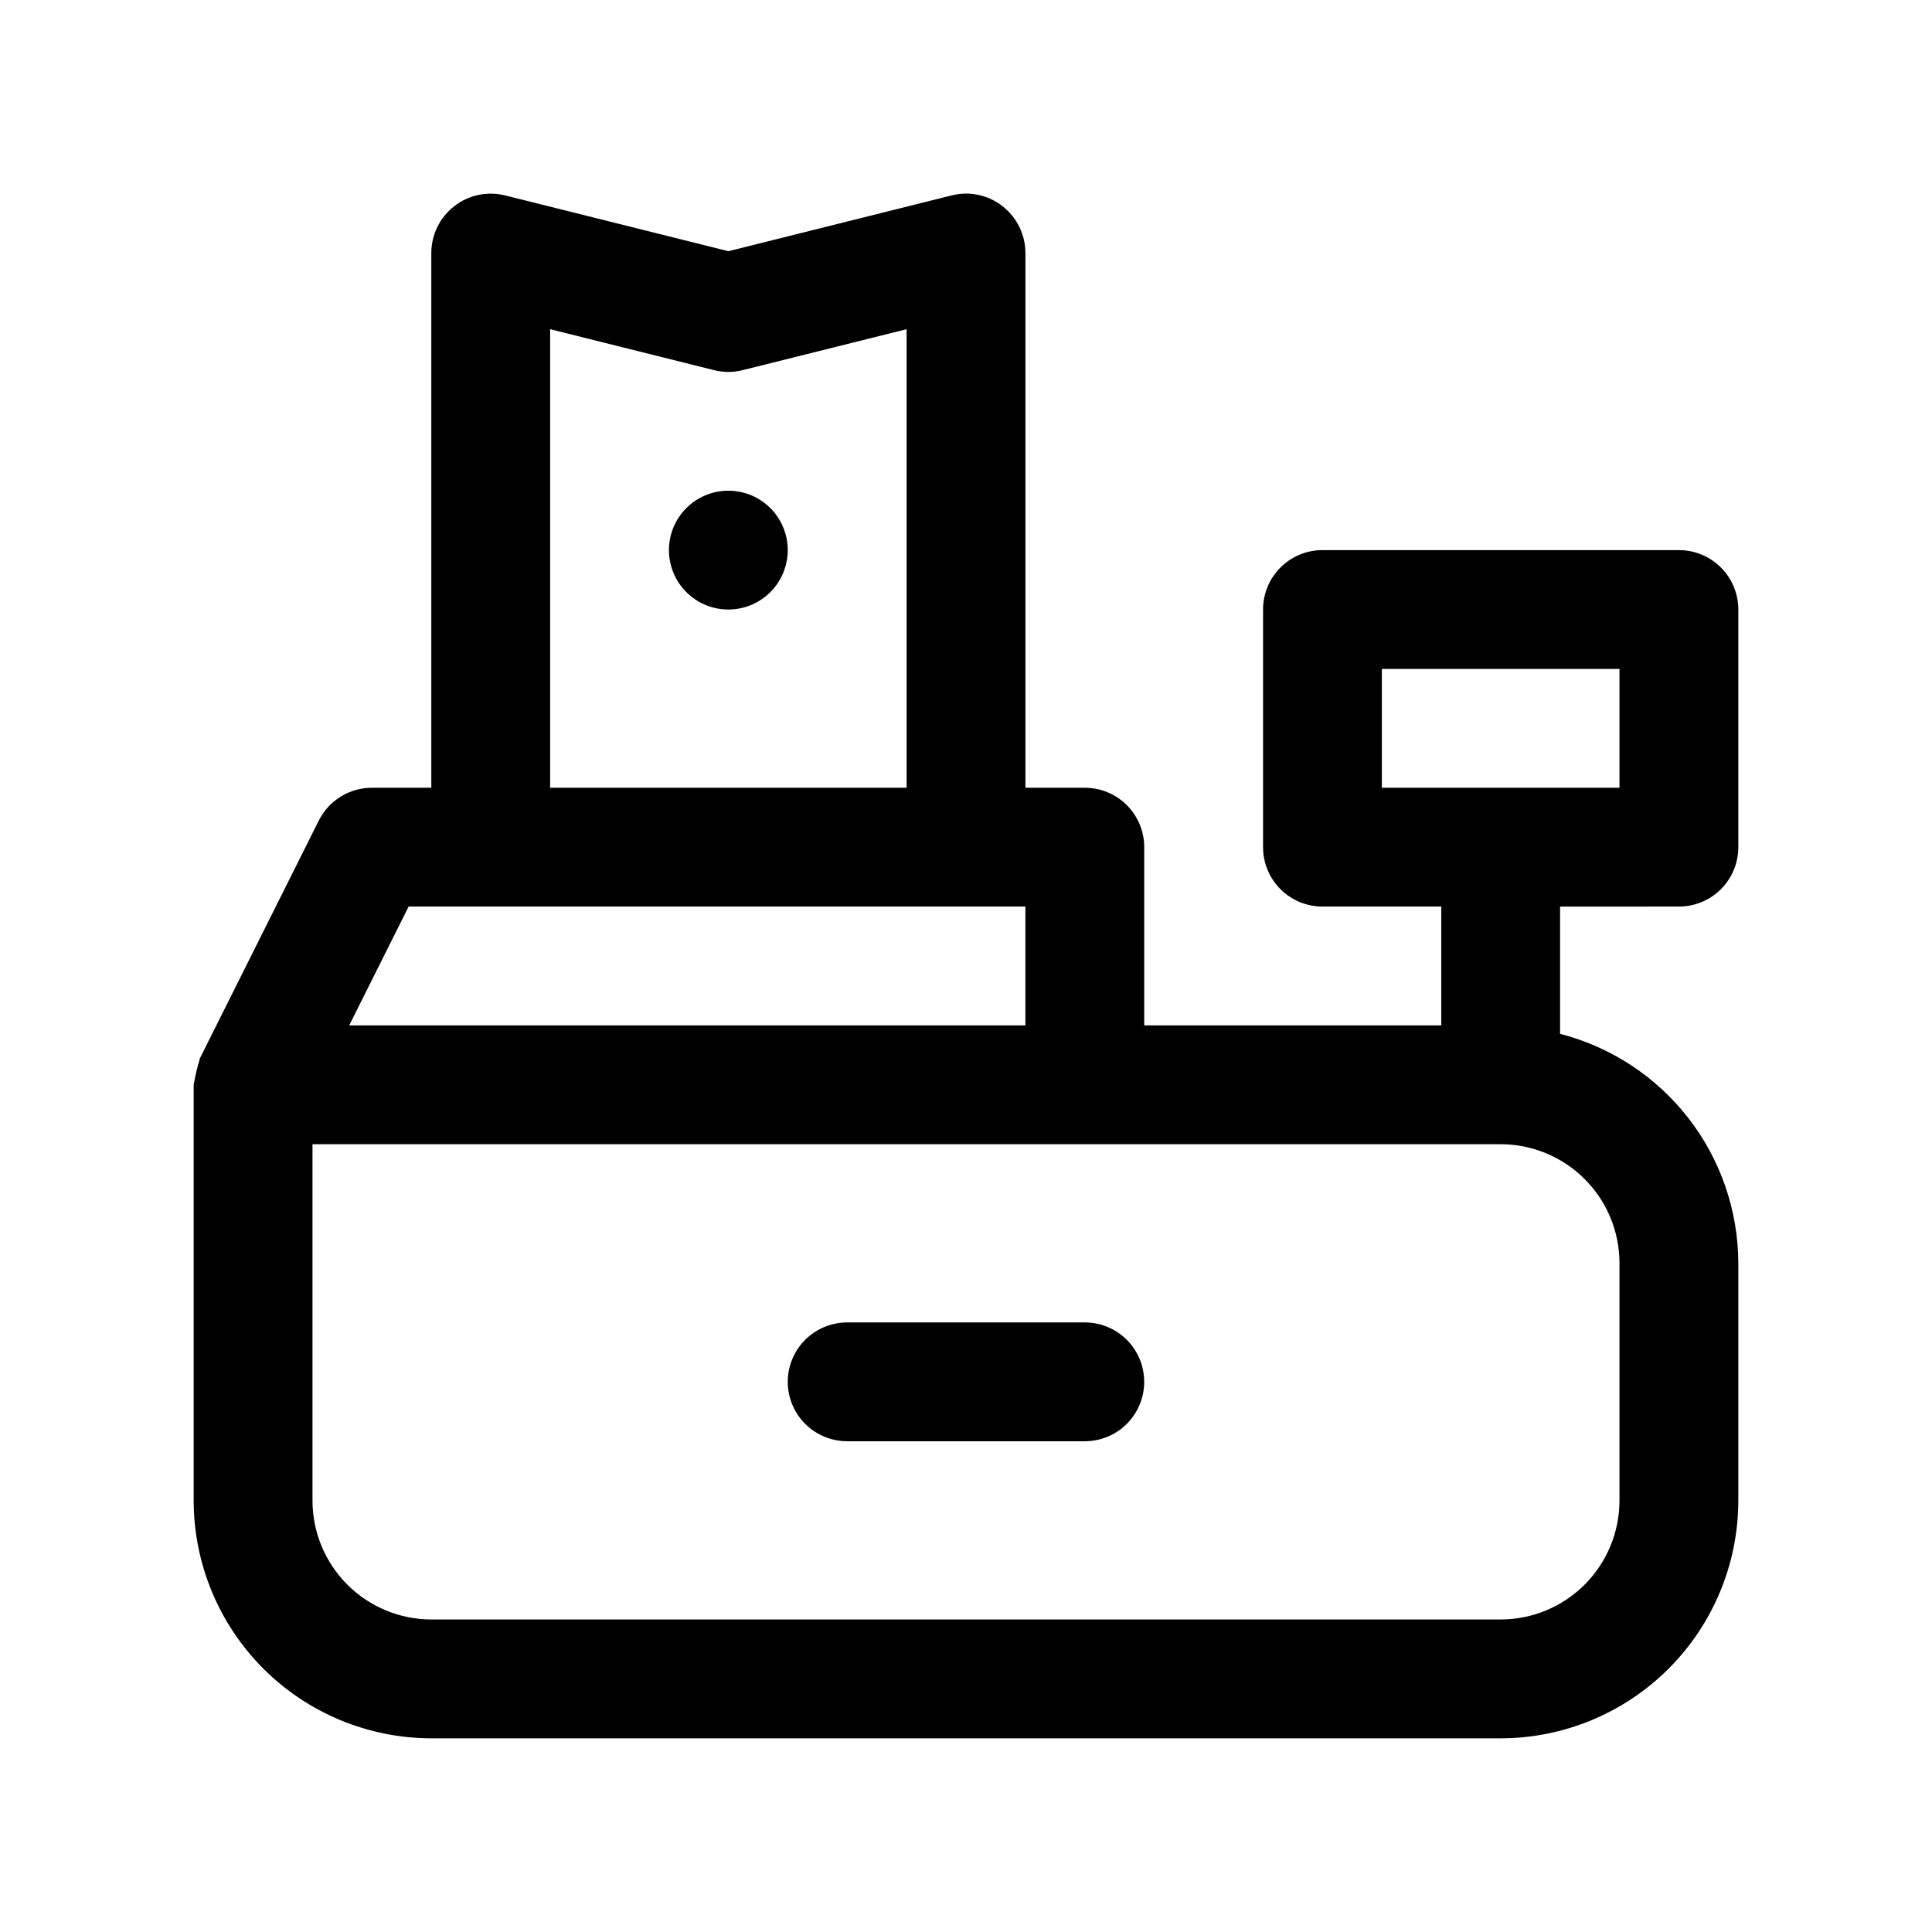 <?xml version="1.0" encoding="UTF-8"?>
<!-- Uploaded to: ICON Repo, www.svgrepo.com, Generator: ICON Repo Mixer Tools -->
<svg fill="#000000" width="800px" height="800px" version="1.1" viewBox="144 144 512 512" xmlns="http://www.w3.org/2000/svg">
 <path d="m588.93 384.25c4.176 0 8.18-1.656 11.133-4.609s4.613-6.957 4.613-11.133v-62.977c0-4.176-1.66-8.18-4.613-11.133s-6.957-4.613-11.133-4.613h-94.465c-4.172 0-8.18 1.66-11.133 4.613-2.949 2.953-4.609 6.957-4.609 11.133v62.977c0 4.176 1.66 8.18 4.609 11.133 2.953 2.953 6.961 4.609 11.133 4.609h31.488v31.488h-78.719v-47.23c0-4.176-1.66-8.18-4.609-11.133-2.953-2.953-6.957-4.613-11.133-4.613h-15.746v-141.7c0-4.848-2.234-9.426-6.059-12.41-3.809-3.004-8.805-4.062-13.508-2.863l-59.152 14.781-59.156-14.781c-4.703-1.176-9.688-0.121-13.508 2.863-3.824 2.984-6.059 7.562-6.059 12.41v141.7h-15.742c-2.926 0-5.789 0.812-8.277 2.352-2.488 1.535-4.5 3.734-5.805 6.352l-31.488 62.977c-0.074 0.156-0.059 0.316-0.129 0.473-0.609 1.996-1.09 4.035-1.438 6.094-0.008 0.168-0.098 0.305-0.098 0.477v110.21c0.02 16.695 6.66 32.703 18.465 44.512 11.809 11.805 27.816 18.445 44.512 18.465h283.39c16.695-0.02 32.703-6.66 44.512-18.465 11.805-11.809 18.445-27.816 18.465-44.512v-62.977c-0.043-13.926-4.699-27.441-13.25-38.434-8.547-10.992-20.5-18.836-33.984-22.309v-33.723zm-299.14-153.01 43.414 10.844c2.504 0.645 5.133 0.645 7.641 0l43.41-10.844v121.52h-94.465zm-37.5 153.01h163.45v31.488h-179.2zm320.89 94.465v62.977c-0.012 8.348-3.332 16.352-9.234 22.254-5.902 5.902-13.906 9.223-22.254 9.234h-283.39c-8.348-0.012-16.352-3.332-22.254-9.234-5.902-5.902-9.223-13.906-9.234-22.254v-94.465h314.88c8.348 0.012 16.352 3.332 22.254 9.234 5.902 5.902 9.223 13.906 9.234 22.254zm-62.977-157.44h62.977v31.488h-62.977zm-62.977 188.93c0 4.176-1.66 8.18-4.609 11.133-2.953 2.953-6.957 4.609-11.133 4.609h-62.977c-5.625 0-10.824-3-13.637-7.871s-2.812-10.871 0-15.742c2.812-4.871 8.012-7.875 13.637-7.875h62.977c4.176 0 8.18 1.66 11.133 4.613 2.949 2.953 4.609 6.957 4.609 11.133zm-94.465-220.42c0 4.176-1.656 8.18-4.609 11.133s-6.957 4.613-11.133 4.613c-4.176 0-8.18-1.66-11.133-4.613s-4.613-6.957-4.613-11.133c0-4.176 1.66-8.18 4.613-11.133s6.957-4.609 11.133-4.609c4.176 0 8.18 1.656 11.133 4.609s4.609 6.957 4.609 11.133z"/>
</svg>